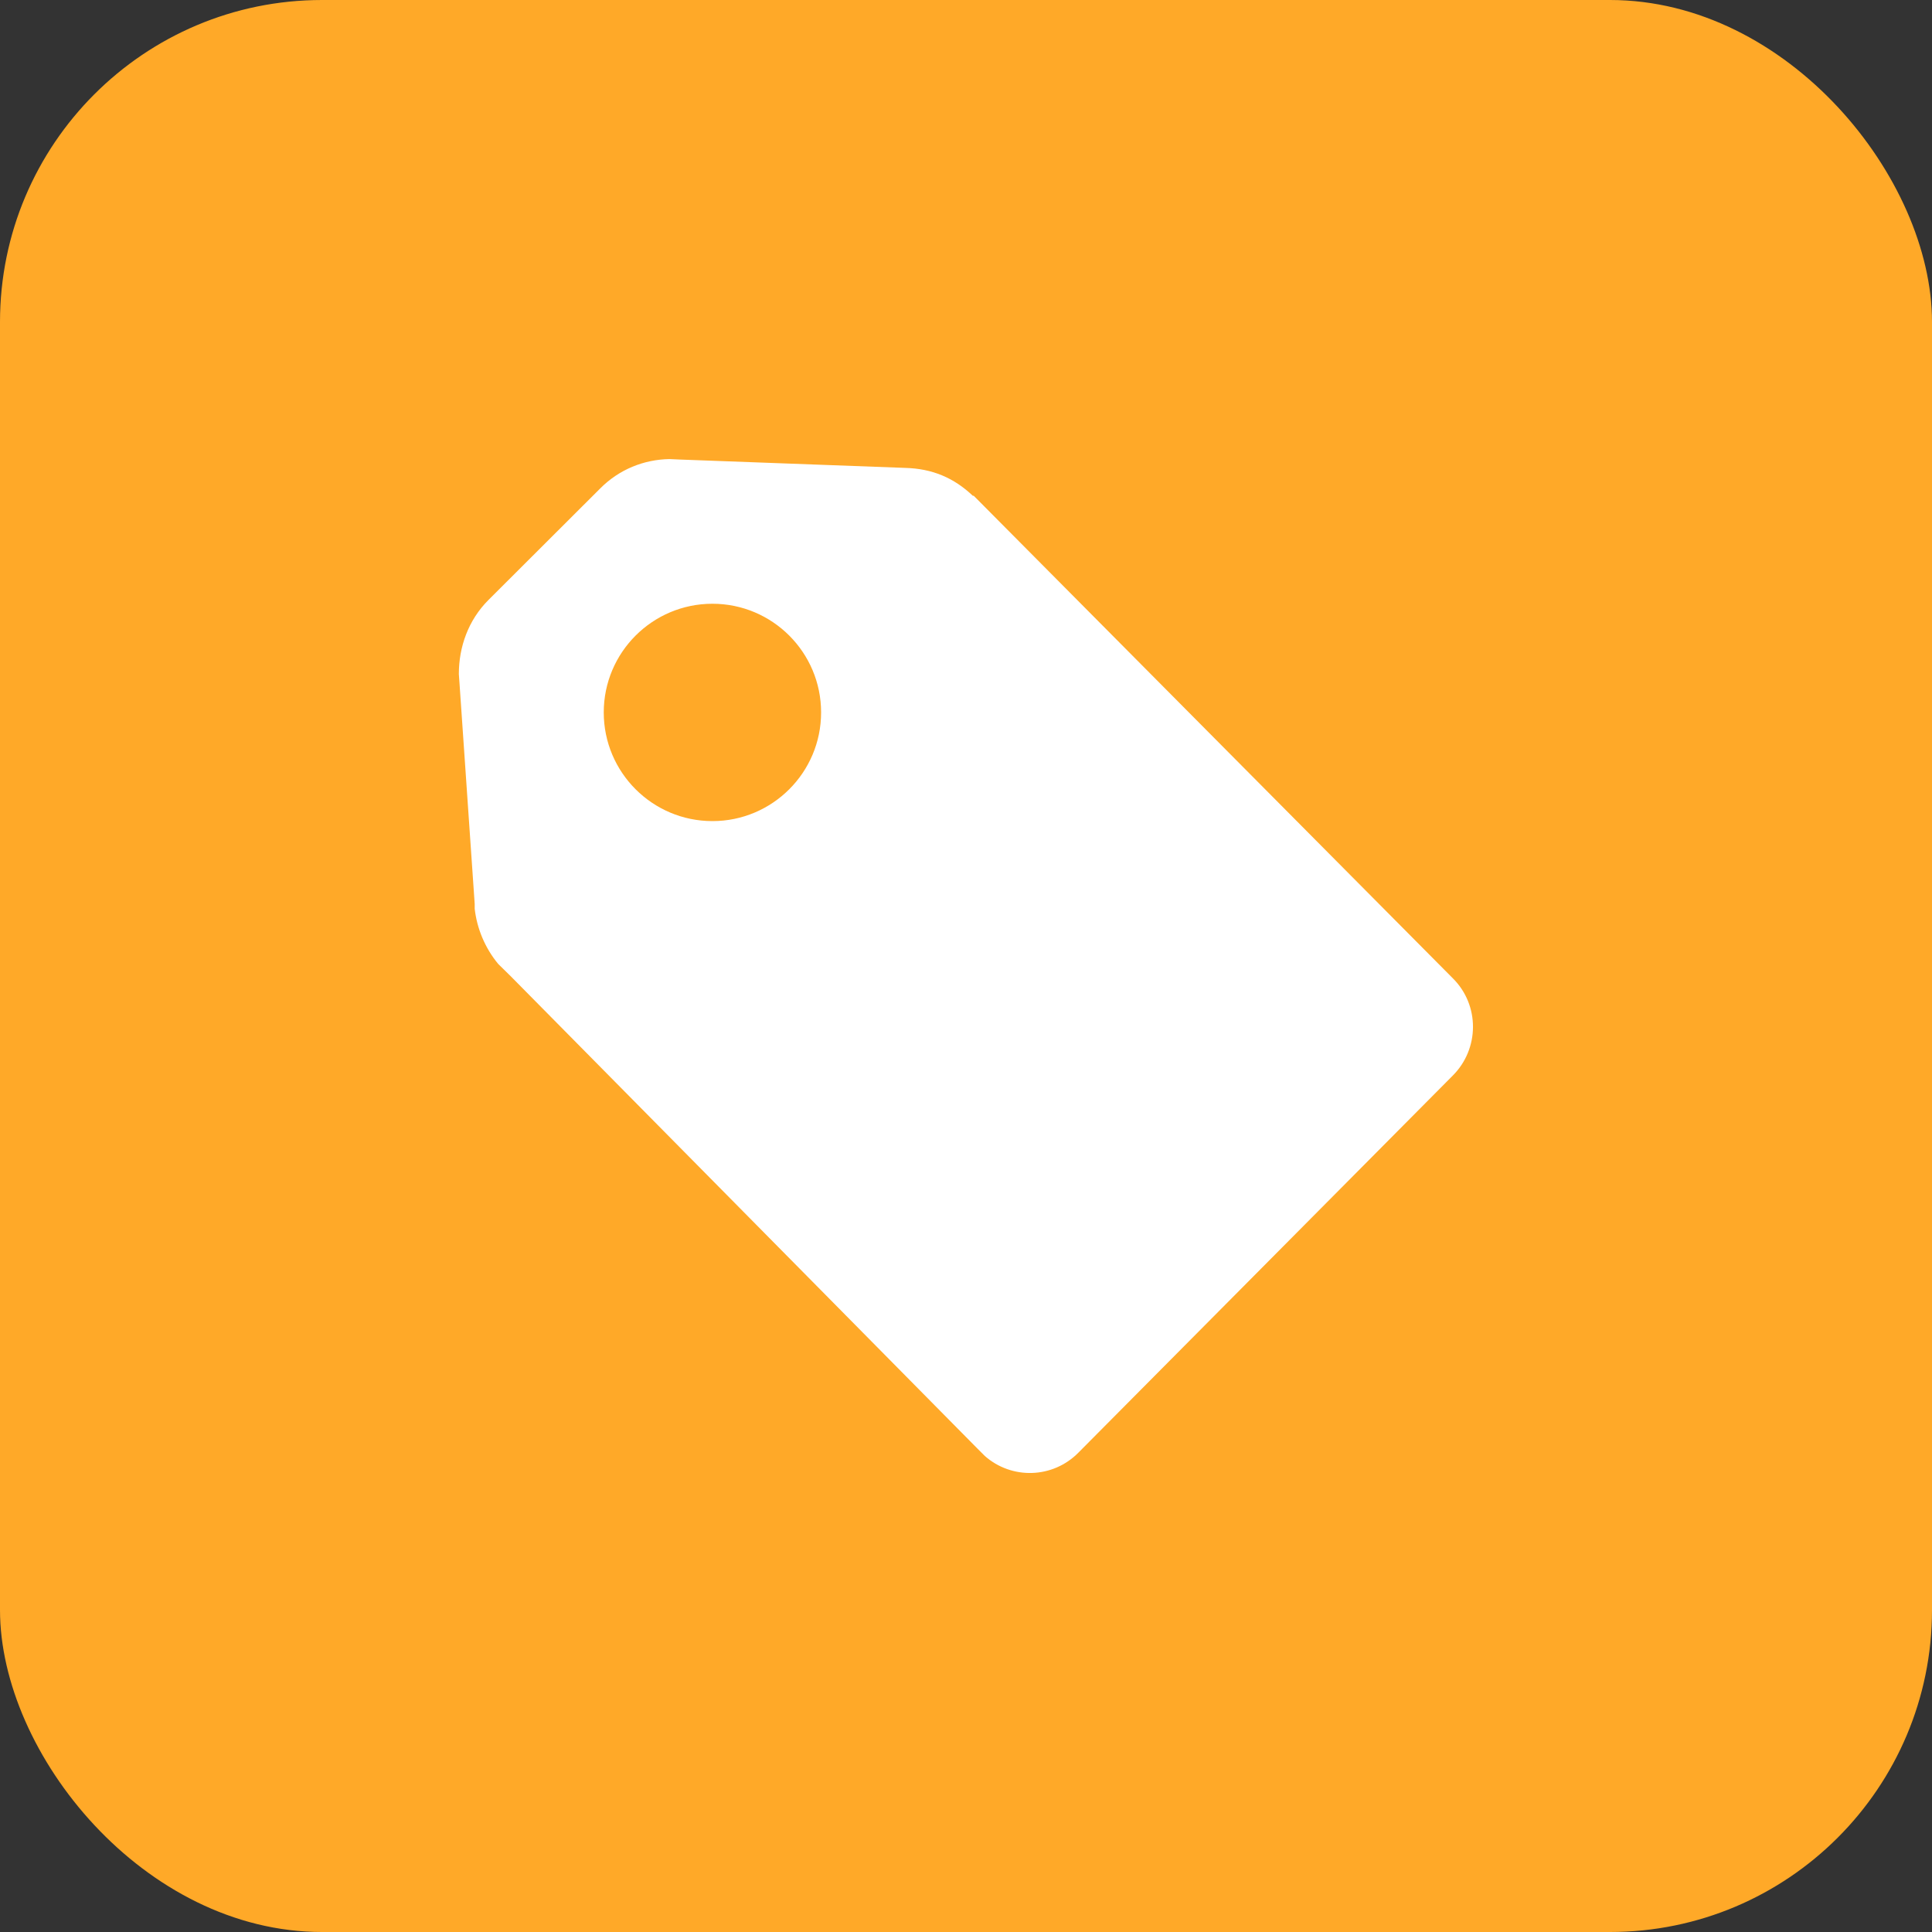 <?xml version="1.0" encoding="UTF-8"?> <svg xmlns="http://www.w3.org/2000/svg" width="60" height="60" viewBox="0 0 60 60" fill="none"><rect x="0" y="0" width="60" height="60" fill="#333333" stroke="none"/> <rect width="60" height="60" rx="10" fill="#FFA928"></rect> <path d="M45.117 30.38L30.345 15.502L30.239 15.396H30.211C29.627 14.841 28.952 14.552 28.109 14.531L21.098 14.271L20.789 14.257C20.002 14.271 19.228 14.573 18.631 15.178L15.171 18.631C14.538 19.263 14.25 20.1 14.25 20.93V20.937L14.271 21.232L14.742 28.073V28.221C14.812 28.833 15.059 29.438 15.473 29.937L15.86 30.317L30.366 44.998L30.584 45.216C31.42 45.954 32.693 45.919 33.487 45.117L45.117 33.403C45.947 32.574 45.961 31.216 45.117 30.38ZM22.125 25.5C20.262 25.5 18.75 23.988 18.75 22.125C18.75 20.262 20.262 18.75 22.125 18.75C23.988 18.75 25.5 20.262 25.5 22.125C25.5 23.988 23.988 25.5 22.125 25.5Z" fill="white"></path> </svg> 